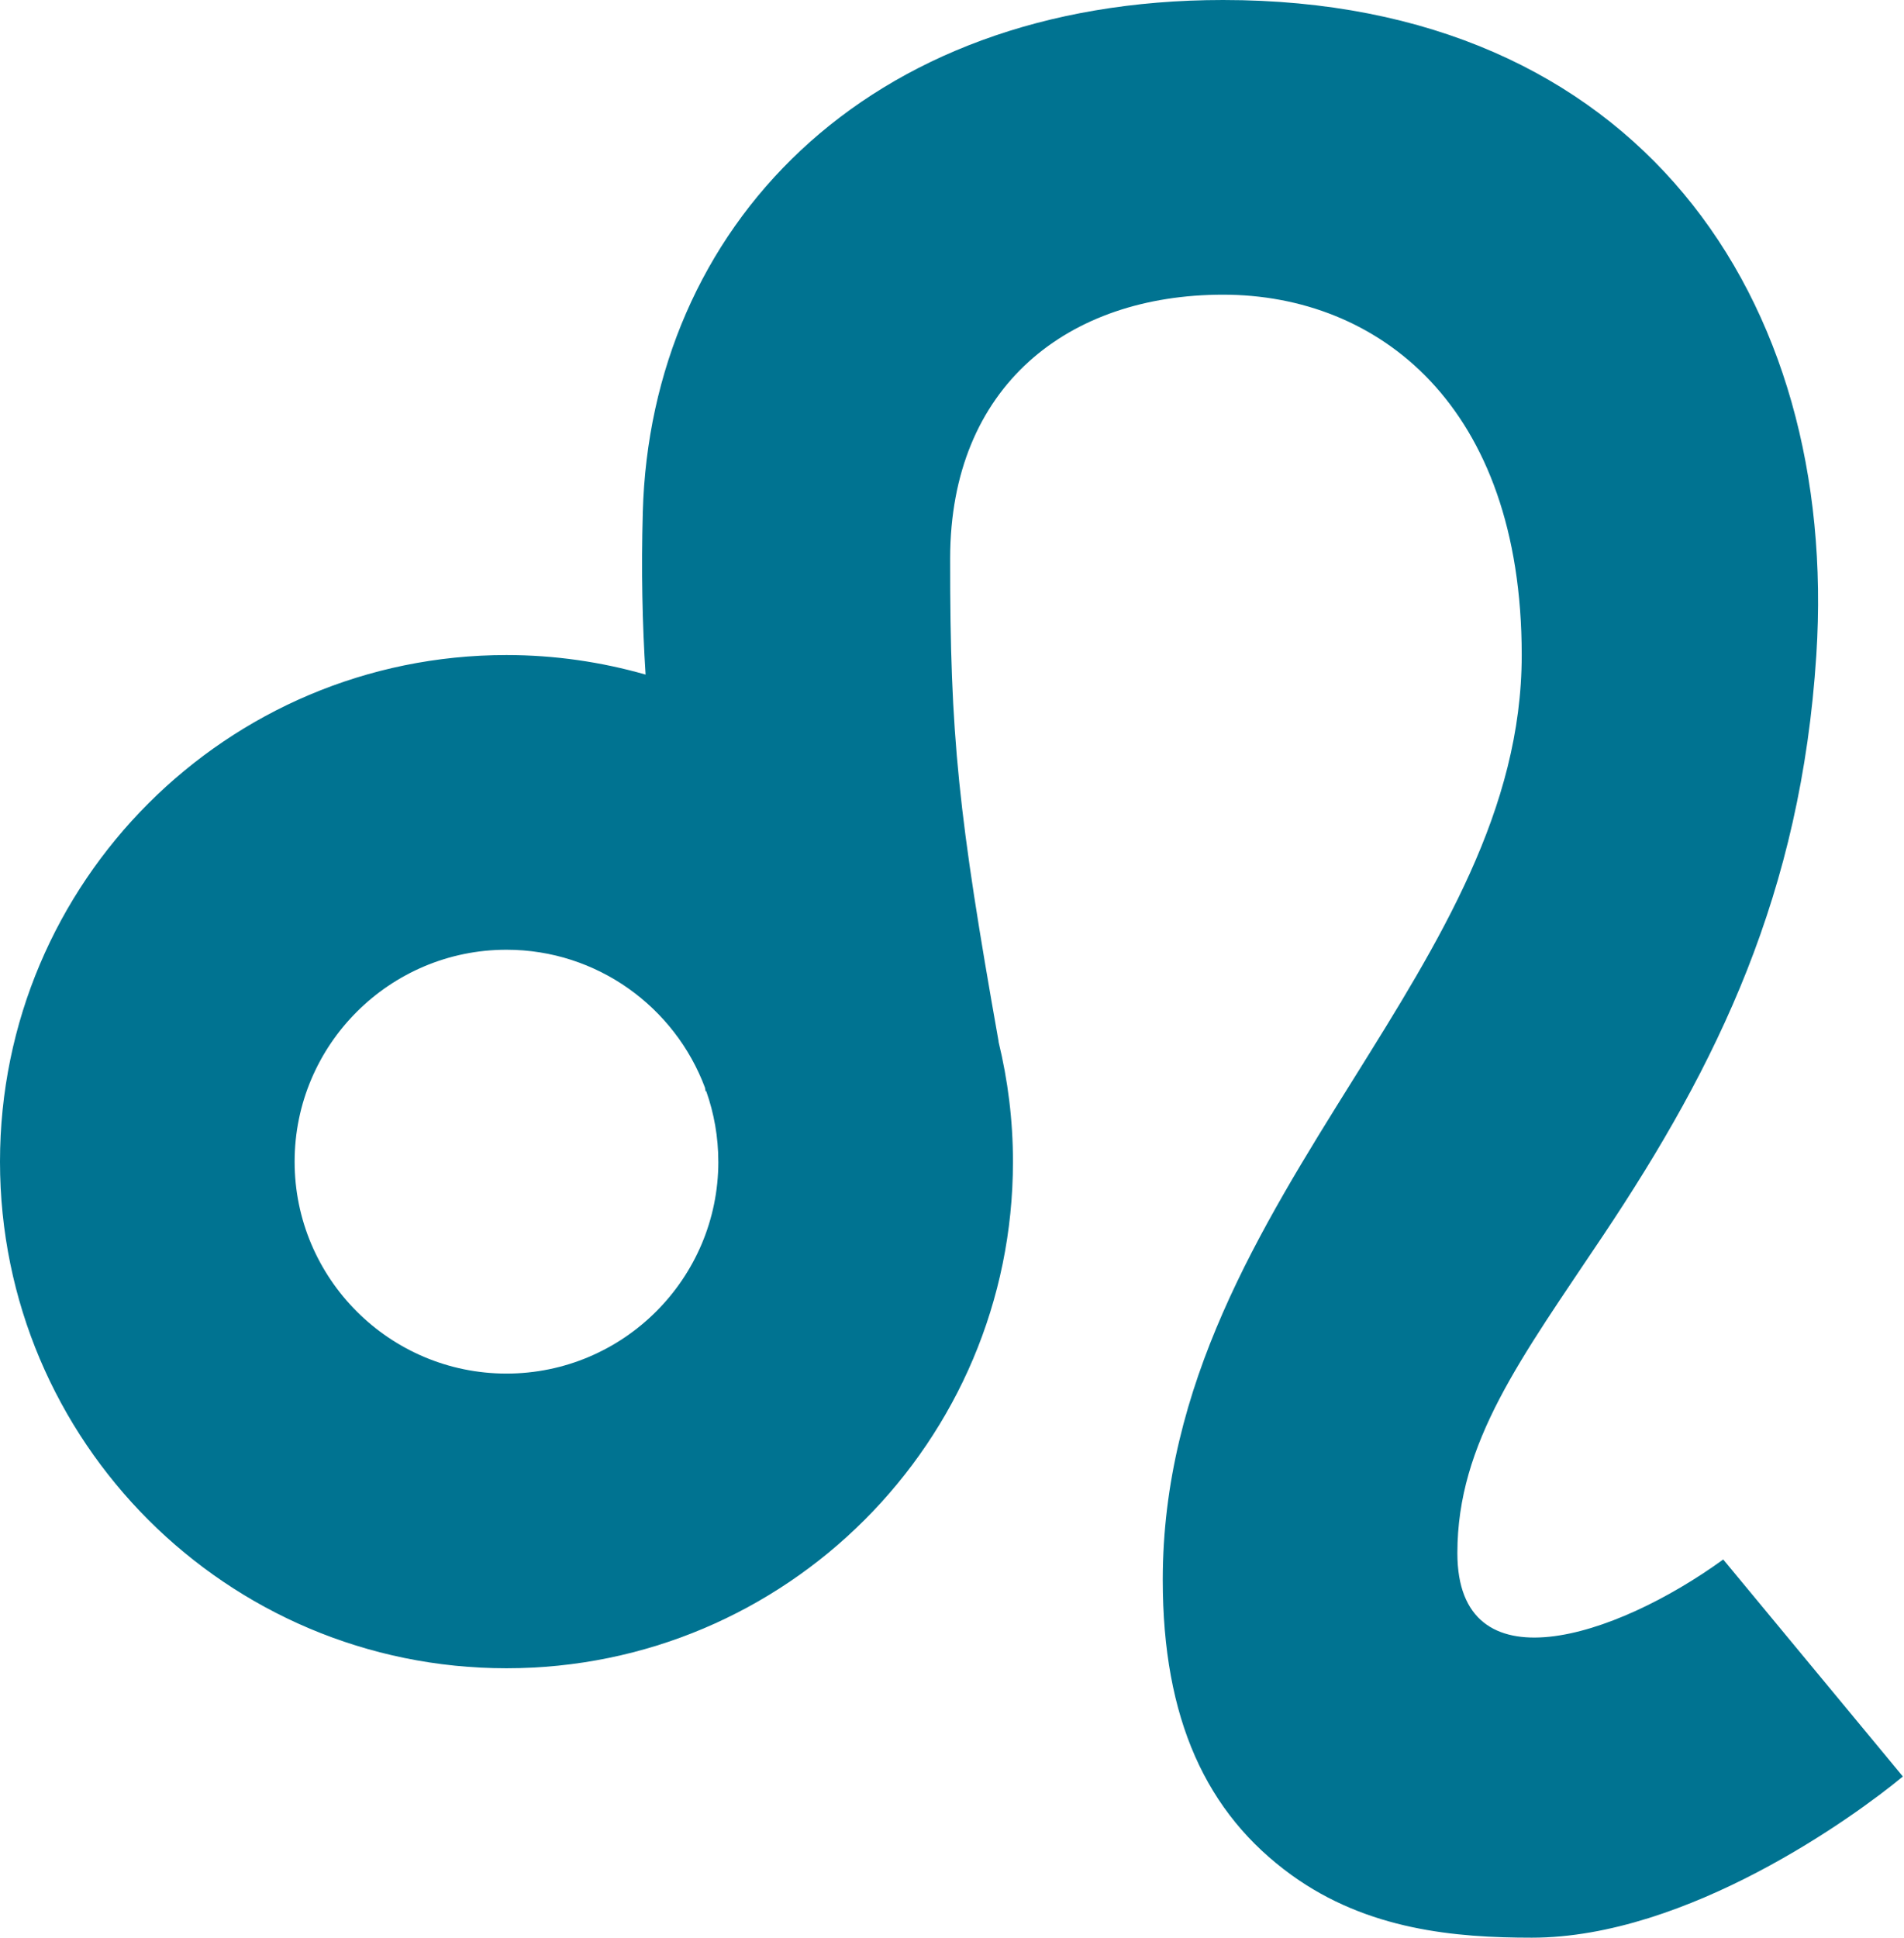 <?xml version="1.0" encoding="UTF-8"?> <svg xmlns="http://www.w3.org/2000/svg" width="794" height="808" viewBox="0 0 794 808" fill="none"> <path d="M718.61 650.17C673.31 683.03 607.75 704.08 607.75 647.5C607.75 601.29 634.34 566.27 668.59 515C716.37 443.49 751.05 372.47 757.44 273.1C767 124.3 682.8 0 510.05 0C360.03 0 271.28 95.82 268.06 213.51C267.39 237.89 267.86 260 269.22 281.24C250.78 275.98 231.34 273.1 211.21 273.1C94.57 273.1 0 367.67 0 484.31C0 600.95 94.57 695.52 211.21 695.52C327.85 695.52 422.42 600.95 422.42 484.31C422.42 467.07 420.3 450.32 416.4 434.28H416.45C399.65 339.62 396.16 307.14 396.23 232.72C396.3 160.9 445.47 122.86 510.05 122.86C574.63 122.86 634.58 168.88 634.58 273.1C634.58 337.48 600.48 392.11 564.37 449.94C525.29 512.53 484.89 577.26 484.89 658.67C484.89 716.61 502.96 755.98 538.61 781.75C570.42 804.74 607.1 807.84 638.78 807.84C703.77 807.84 773.66 757.12 793.53 740.64L718.61 650.16V650.17ZM299.56 484.31C299.56 533.03 259.93 572.66 211.21 572.66C162.49 572.66 122.86 533.03 122.86 484.31C122.86 435.59 162.49 395.96 211.21 395.96C249.08 395.96 281.46 419.92 293.99 453.47C294.08 453.97 294.16 454.46 294.25 454.97L294.51 454.93C297.76 464.13 299.55 474.01 299.55 484.31H299.56Z" fill="#007391"></path> </svg> 
